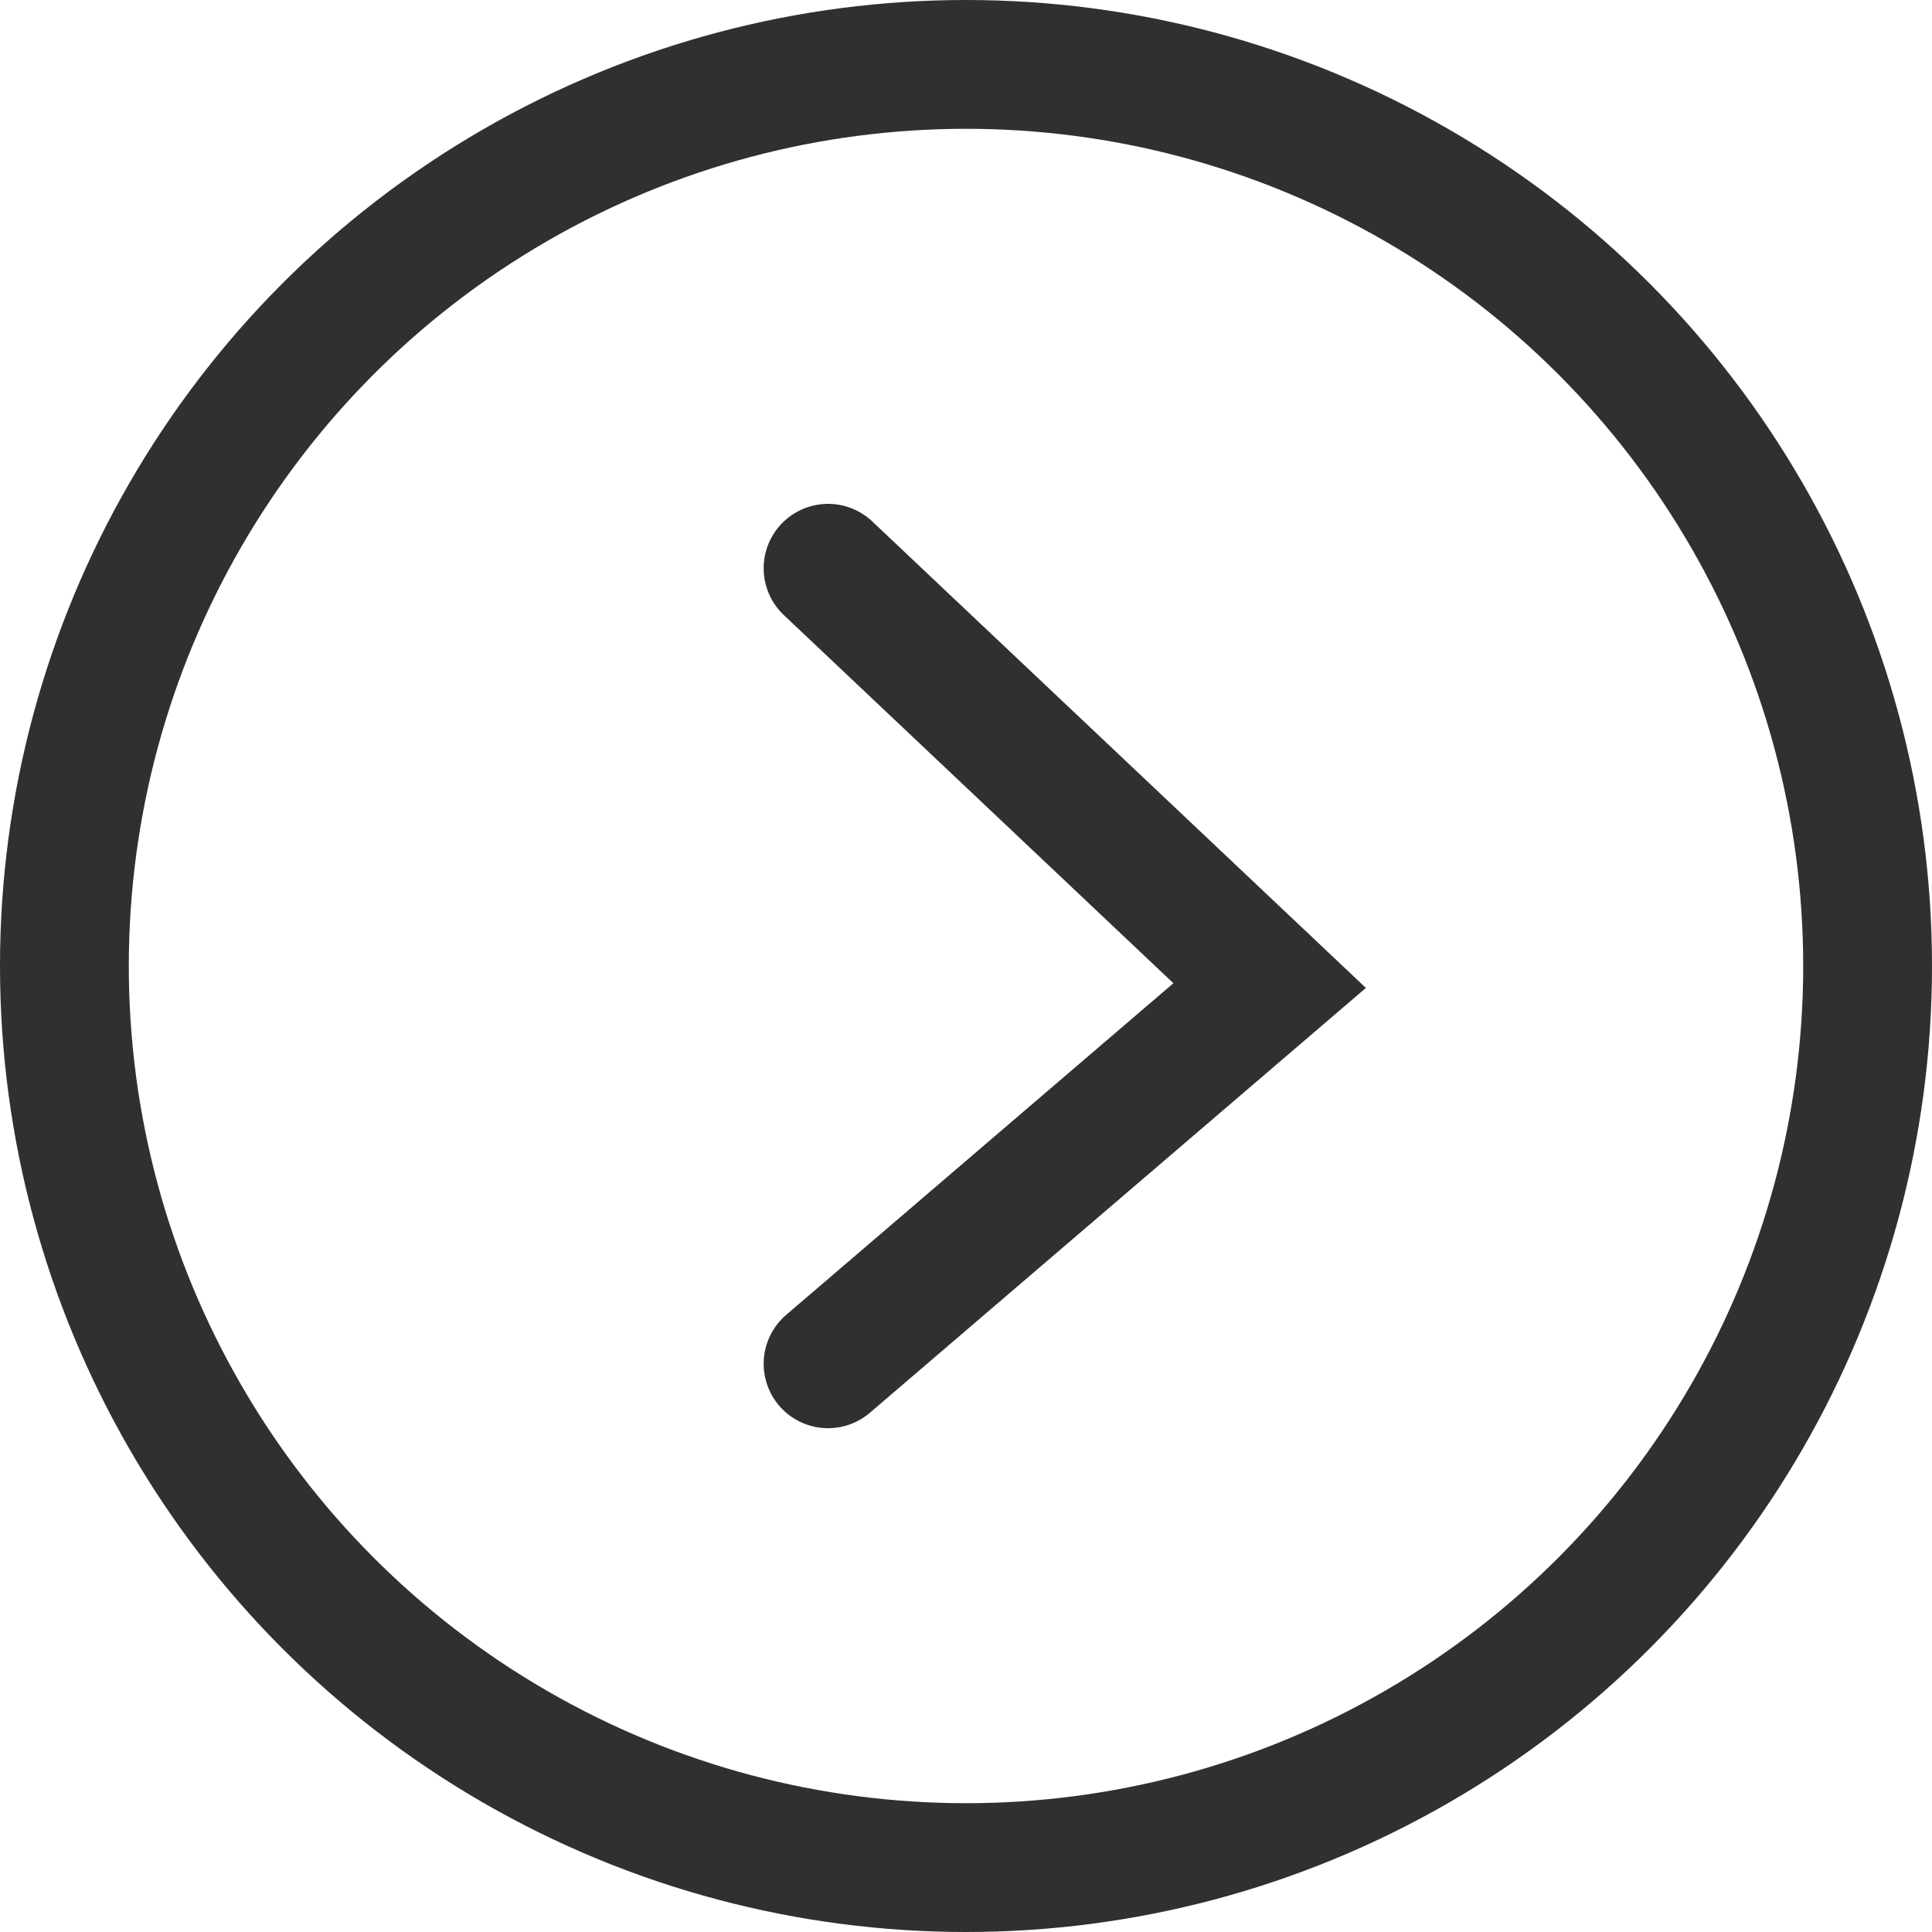 <svg width="30" height="30" viewBox="0 0 30 30" fill="none" xmlns="http://www.w3.org/2000/svg">
<circle cx="15" cy="15" r="14" transform="matrix(-1 0 0 1 30 0)" stroke="#303030" stroke-width="2"/>
<path d="M12.858 8.824L19.715 15.304L12.858 21.177" stroke="#303030" stroke-width="2" stroke-linecap="round"/>
</svg>
